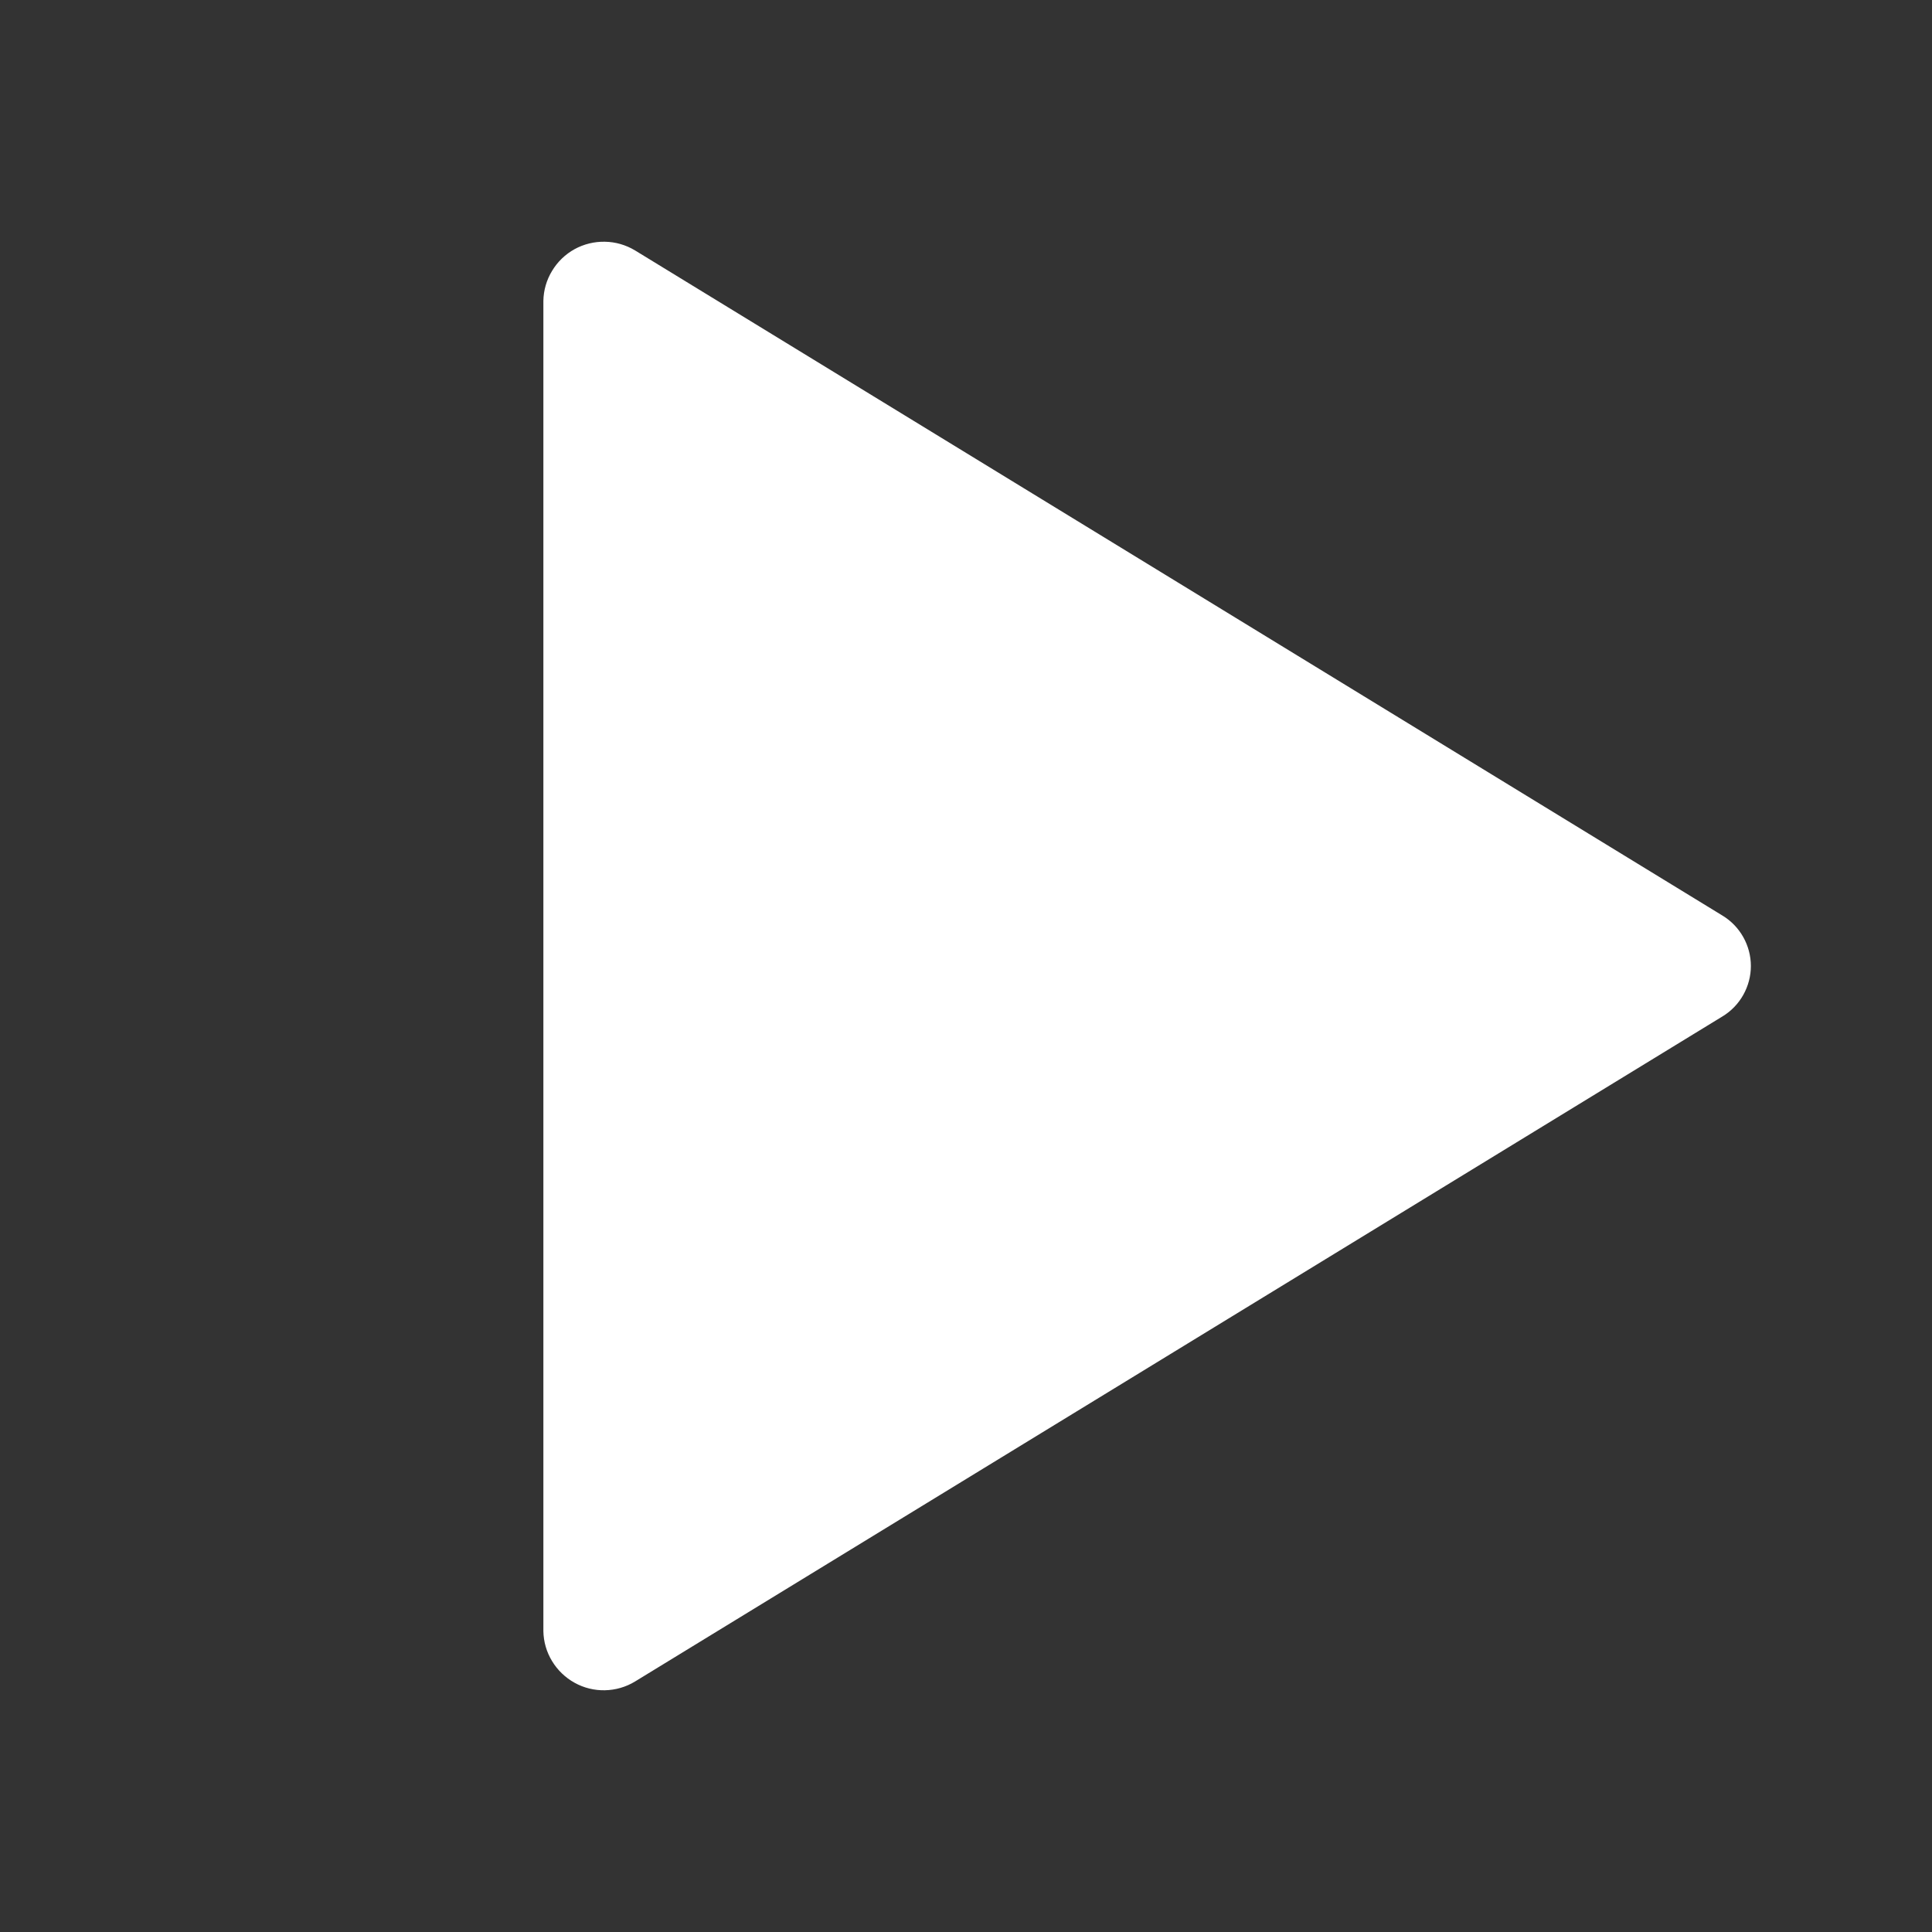 <svg width="24" height="24" viewBox="0 0 24 24" fill="none" xmlns="http://www.w3.org/2000/svg">
<rect x="0" y="0" width="24" height="24" fill="#333333" stroke="none"/>
<g clip-path="url(#clip0_294_260)">
<path d="M6.75 3.739V20.261C6.752 20.393 6.789 20.522 6.858 20.635C6.926 20.747 7.022 20.84 7.138 20.904C7.253 20.968 7.384 21 7.515 20.997C7.647 20.994 7.776 20.957 7.889 20.888L21.396 12.627C21.504 12.562 21.593 12.47 21.655 12.36C21.717 12.25 21.75 12.126 21.75 12C21.75 11.874 21.717 11.75 21.655 11.64C21.593 11.53 21.504 11.438 21.396 11.373L7.889 3.111C7.776 3.043 7.647 3.005 7.515 3.003C7.384 3 7.253 3.032 7.138 3.095C7.022 3.159 6.926 3.252 6.858 3.365C6.789 3.478 6.752 3.607 6.75 3.739Z" fill="white"/>
</g>
<defs>
<clipPath id="clip0_294_260">
<rect width="24" height="24" fill="white" transform="translate(-0)"/>
</clipPath>
</defs>
</svg>
